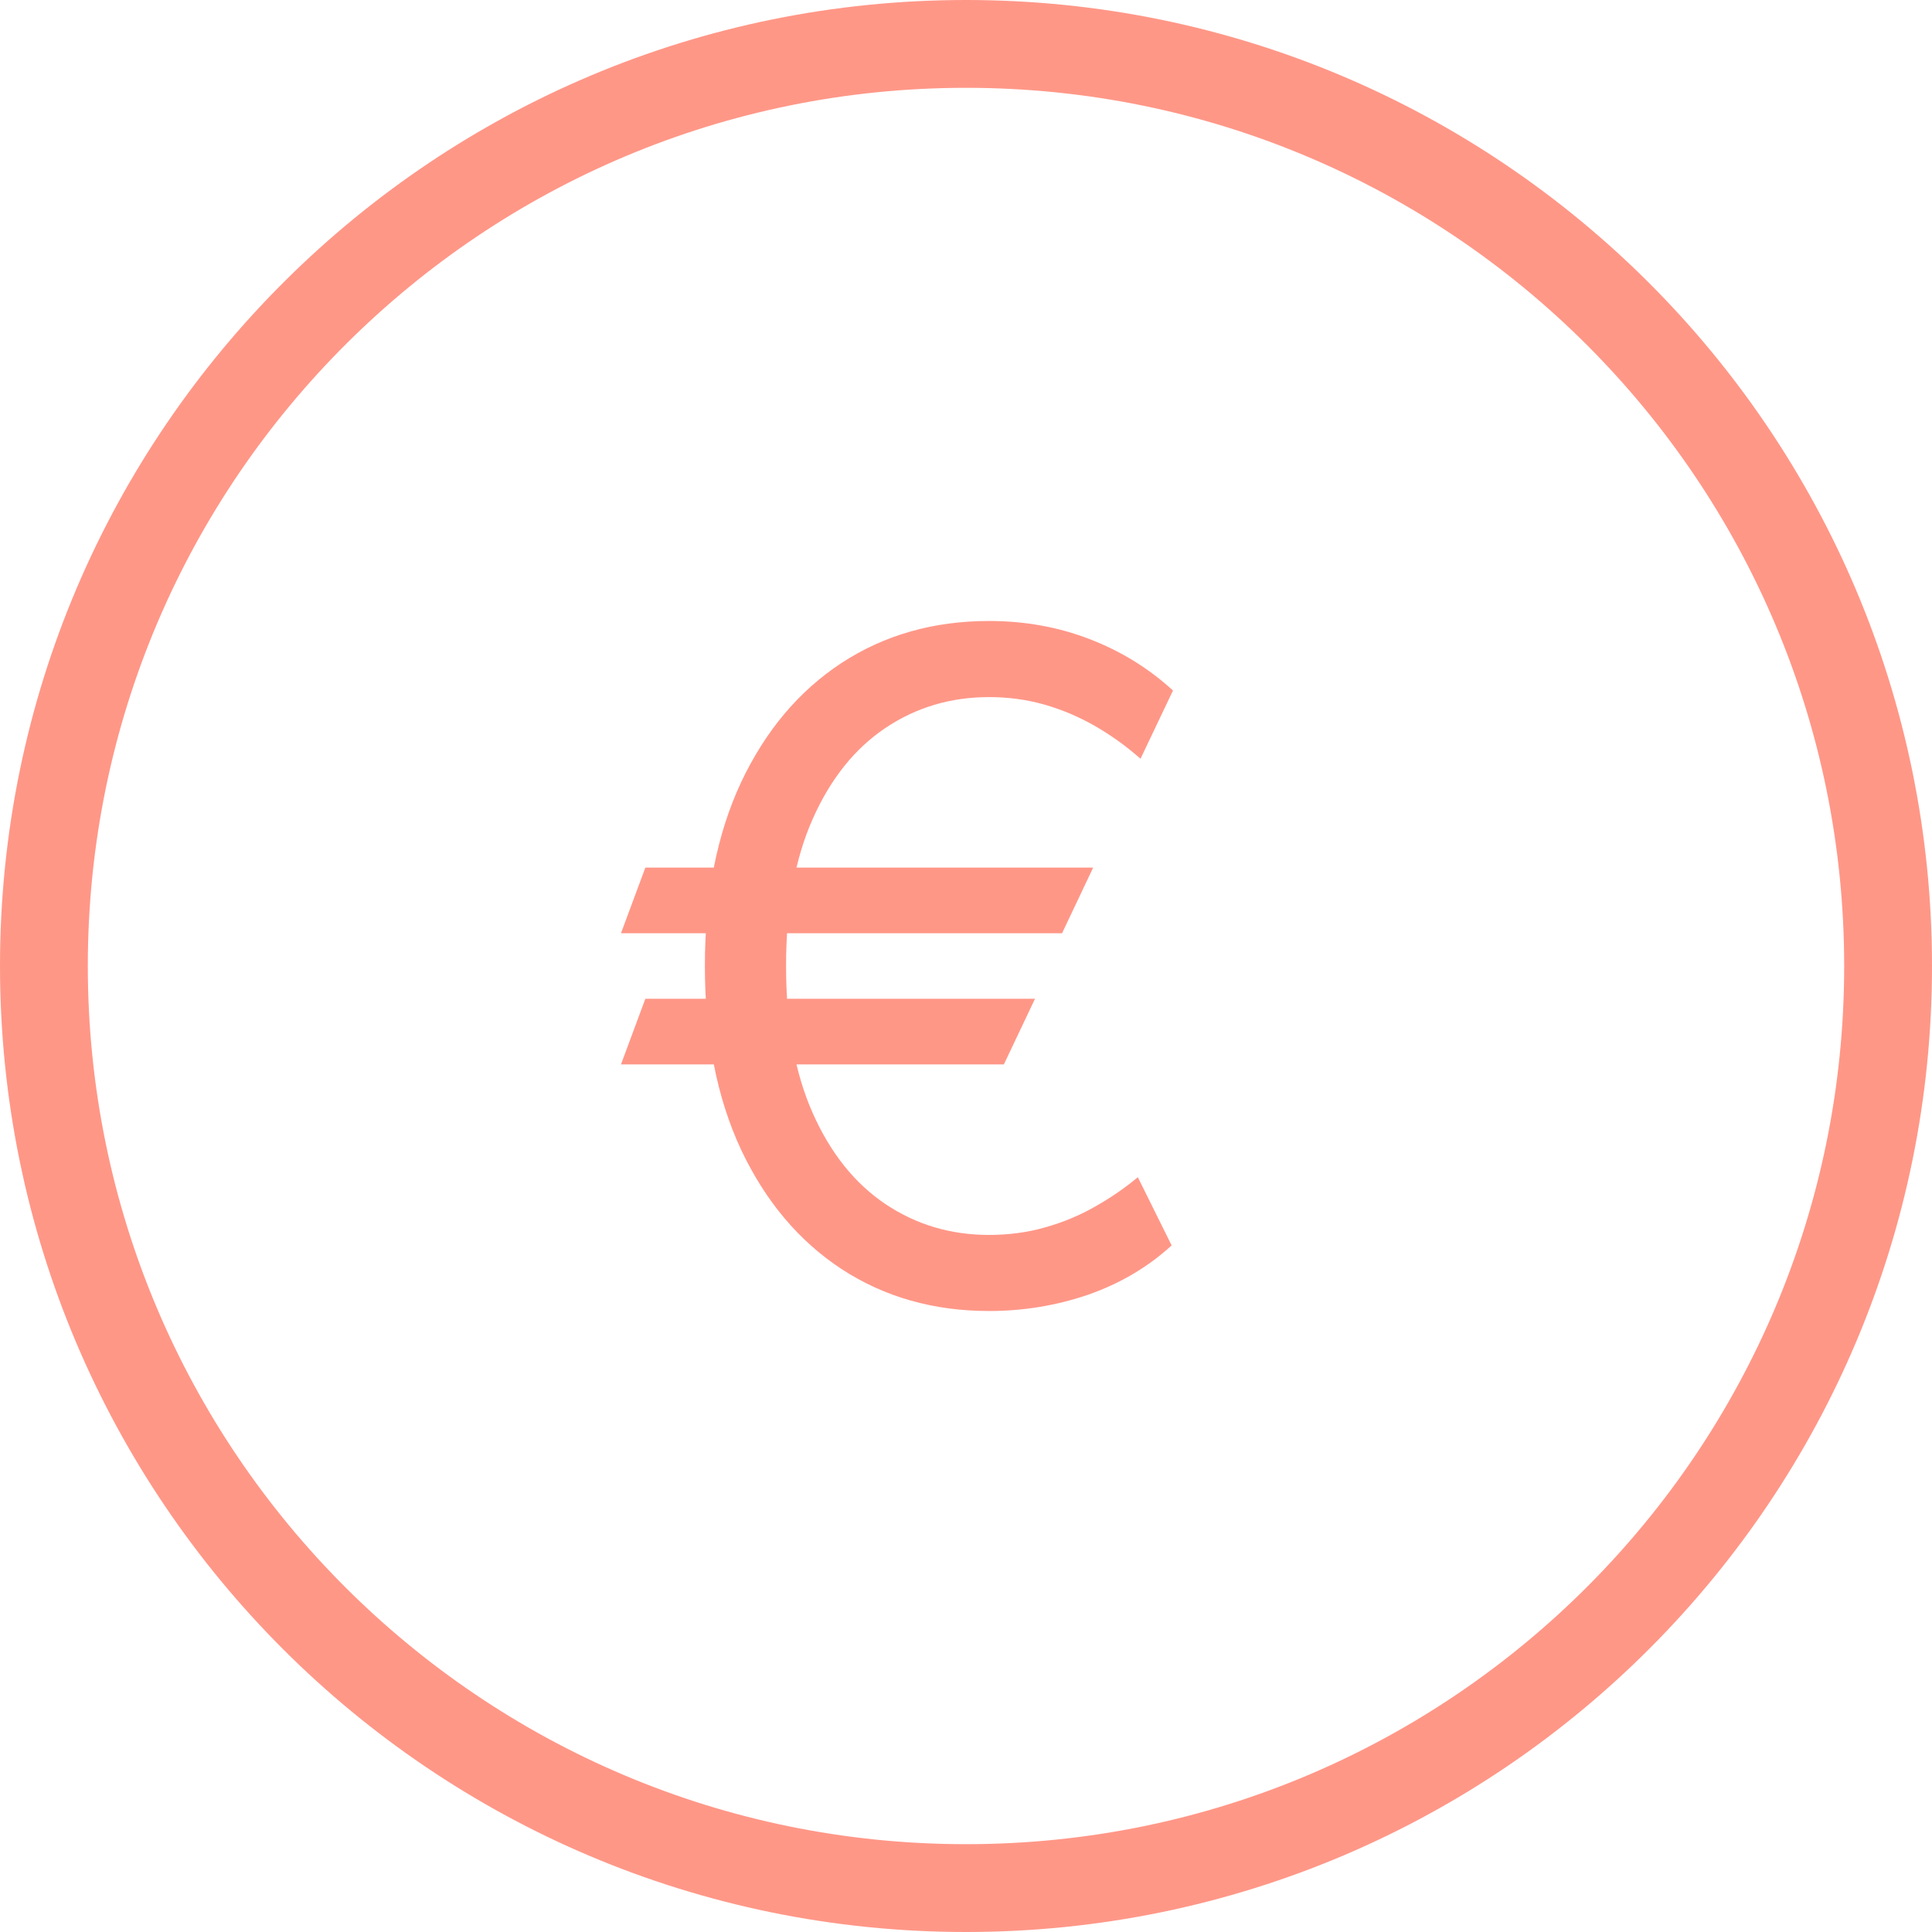 <?xml version="1.0" encoding="UTF-8"?> <svg xmlns="http://www.w3.org/2000/svg" width="66" height="66" viewBox="0 0 66 66" fill="none"><path d="M37.344 29.639L36.282 31.88H21.214L22.046 29.639H37.344ZM35.357 34.12L34.294 36.361H21.214L22.046 34.12H35.357ZM40.071 23.589L38.962 25.92C38.469 25.486 37.949 25.113 37.402 24.799C36.855 24.486 36.282 24.243 35.681 24.071C35.08 23.899 34.448 23.814 33.786 23.814C32.476 23.814 31.298 24.165 30.25 24.867C29.202 25.569 28.374 26.603 27.766 27.97C27.157 29.337 26.853 31.013 26.853 33C26.853 34.987 27.157 36.663 27.766 38.03C28.374 39.397 29.202 40.431 30.25 41.134C31.298 41.836 32.476 42.187 33.786 42.187C34.464 42.187 35.103 42.101 35.704 41.929C36.312 41.757 36.879 41.522 37.402 41.223C37.934 40.924 38.423 40.588 38.87 40.215L40.025 42.545C39.216 43.285 38.269 43.845 37.183 44.226C36.097 44.599 34.964 44.786 33.786 44.786C31.891 44.786 30.212 44.308 28.748 43.352C27.292 42.396 26.148 41.036 25.316 39.274C24.492 37.511 24.08 35.42 24.08 33C24.08 30.58 24.492 28.489 25.316 26.726C26.148 24.964 27.292 23.604 28.748 22.648C30.212 21.692 31.891 21.214 33.786 21.214C35.011 21.214 36.154 21.42 37.217 21.831C38.288 22.241 39.239 22.828 40.071 23.589Z" fill="#FF9787"></path><path d="M64.5 33C64.5 41.658 61.009 49.498 55.354 55.193C49.646 60.943 41.74 64.5 33 64.5C15.603 64.5 1.5 50.397 1.5 33C1.5 24.26 5.057 16.354 10.807 10.646C16.502 4.991 24.342 1.5 33 1.5C50.397 1.5 64.5 15.603 64.5 33Z" stroke="#FF9787" stroke-width="3"></path></svg> 